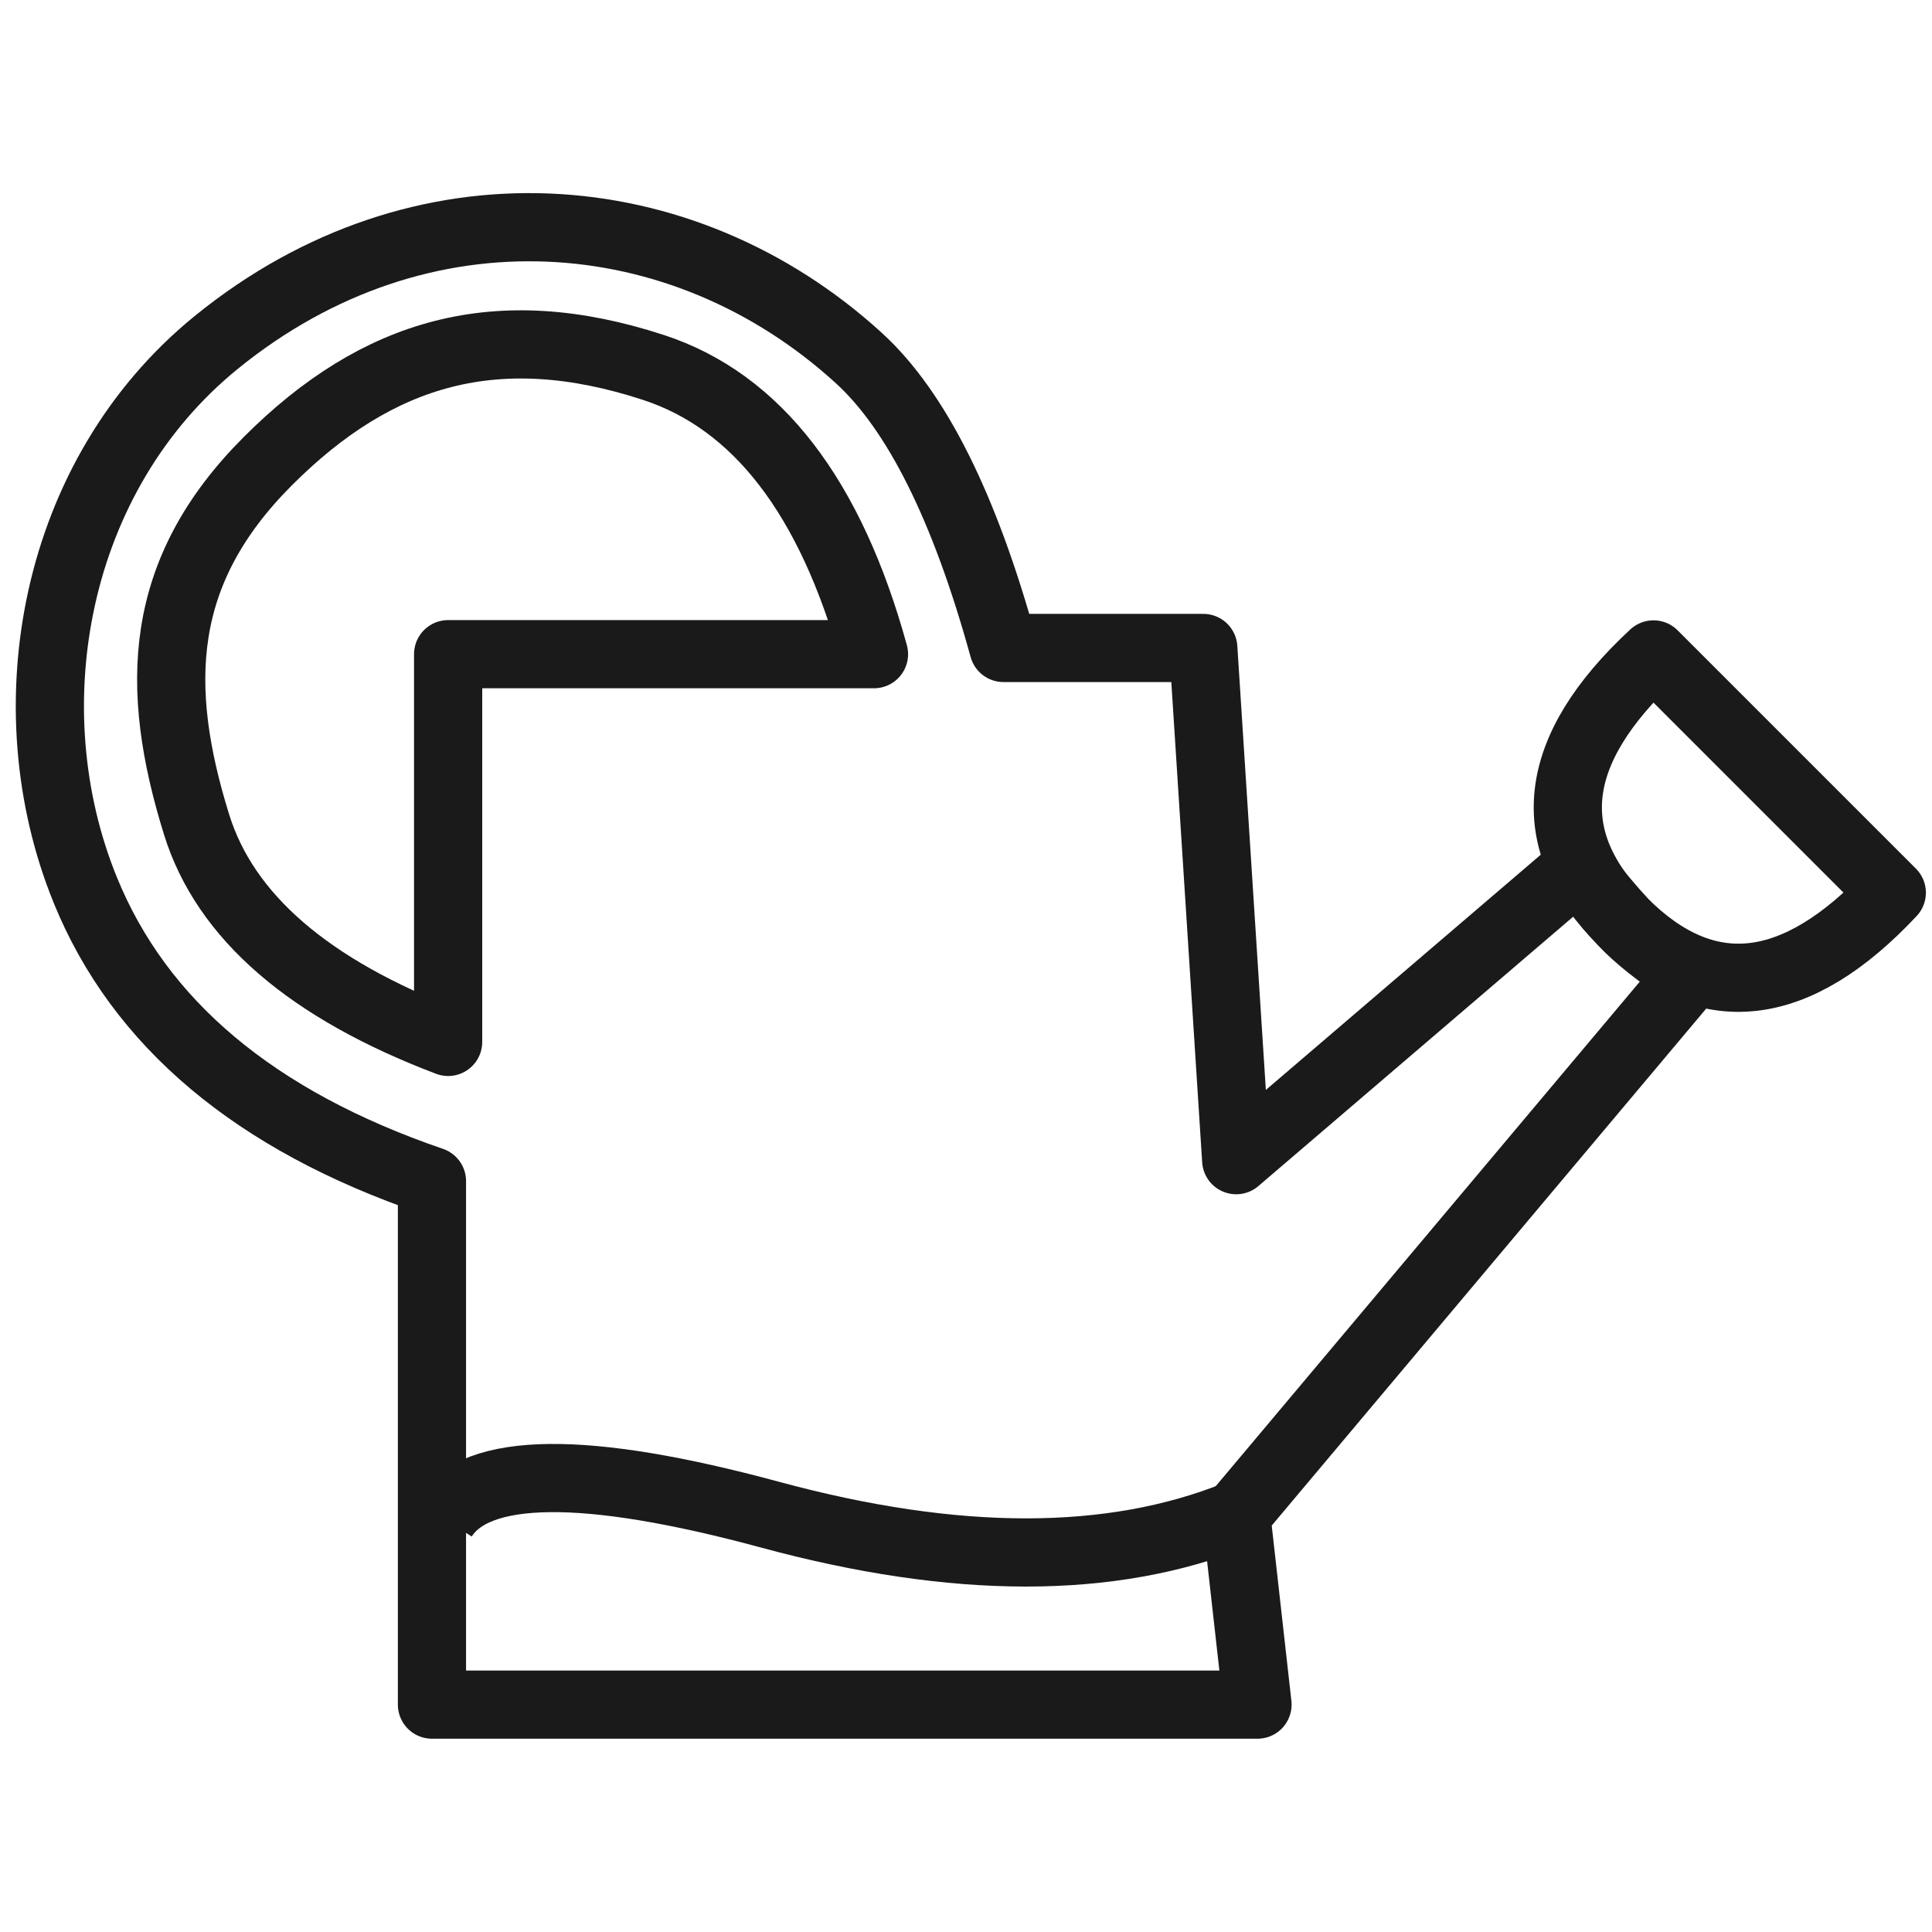 <?xml version="1.0" encoding="UTF-8" standalone="no"?><!DOCTYPE svg PUBLIC "-//W3C//DTD SVG 1.1//EN" "http://www.w3.org/Graphics/SVG/1.1/DTD/svg11.dtd"><svg width="85px" height="85px" version="1.1" xmlns="http://www.w3.org/2000/svg" xmlns:xlink="http://www.w3.org/1999/xlink" xml:space="preserve" xmlns:serif="http://www.serif.com/" style="fill-rule:evenodd;clip-rule:evenodd;stroke-linejoin:round;"><path id="Path-7" d="M19.005,74.996l36.32,-0l-0.937,-8.35l19.957,-23.745c-1.373,-0.913 -2.349,-1.69 -2.929,-2.329c-0.58,-0.639 -1.25,-1.433 -2.01,-2.38l-15.018,12.851l-1.448,-22.535l-8.79,0c-1.704,-6.188 -3.827,-10.441 -6.369,-12.76c-7.741,-7.061 -19.26,-8.004 -28.263,-0.685c-7.191,5.845 -9.025,16.075 -5.772,24.08c2.39,5.883 7.477,10.157 15.259,12.822l0,23.031Z" style="fill:none;stroke:#1a1a1a;stroke-width:3px;"/><path id="Rectangle" d="M71.416,40.572c-3.647,-3.648 -3.204,-7.574 1.331,-11.78l10.484,10.484c-4.229,4.512 -8.167,4.943 -11.815,1.296Z" style="fill:none;stroke:#1a1a1a;stroke-width:3px;"/><path id="Path-12" d="M19.716,45.84l-0,-17.059l18.736,0c-1.906,-6.92 -5.143,-11.126 -9.71,-12.617c-6.851,-2.237 -12.12,-0.72 -16.965,4.131c-4.845,4.851 -5.015,9.909 -3.127,15.985c1.259,4.05 4.947,7.236 11.066,9.56Z" style="fill:none;stroke:#1a1a1a;stroke-width:3px;"/><path id="Path-13" d="M19.486,66.8c1.456,-2.311 6.262,-2.362 14.417,-0.154c8.156,2.208 14.985,2.208 20.485,-0" style="fill:none;stroke:#1a1a1a;stroke-width:3px;stroke-linejoin:miter;"/></svg>